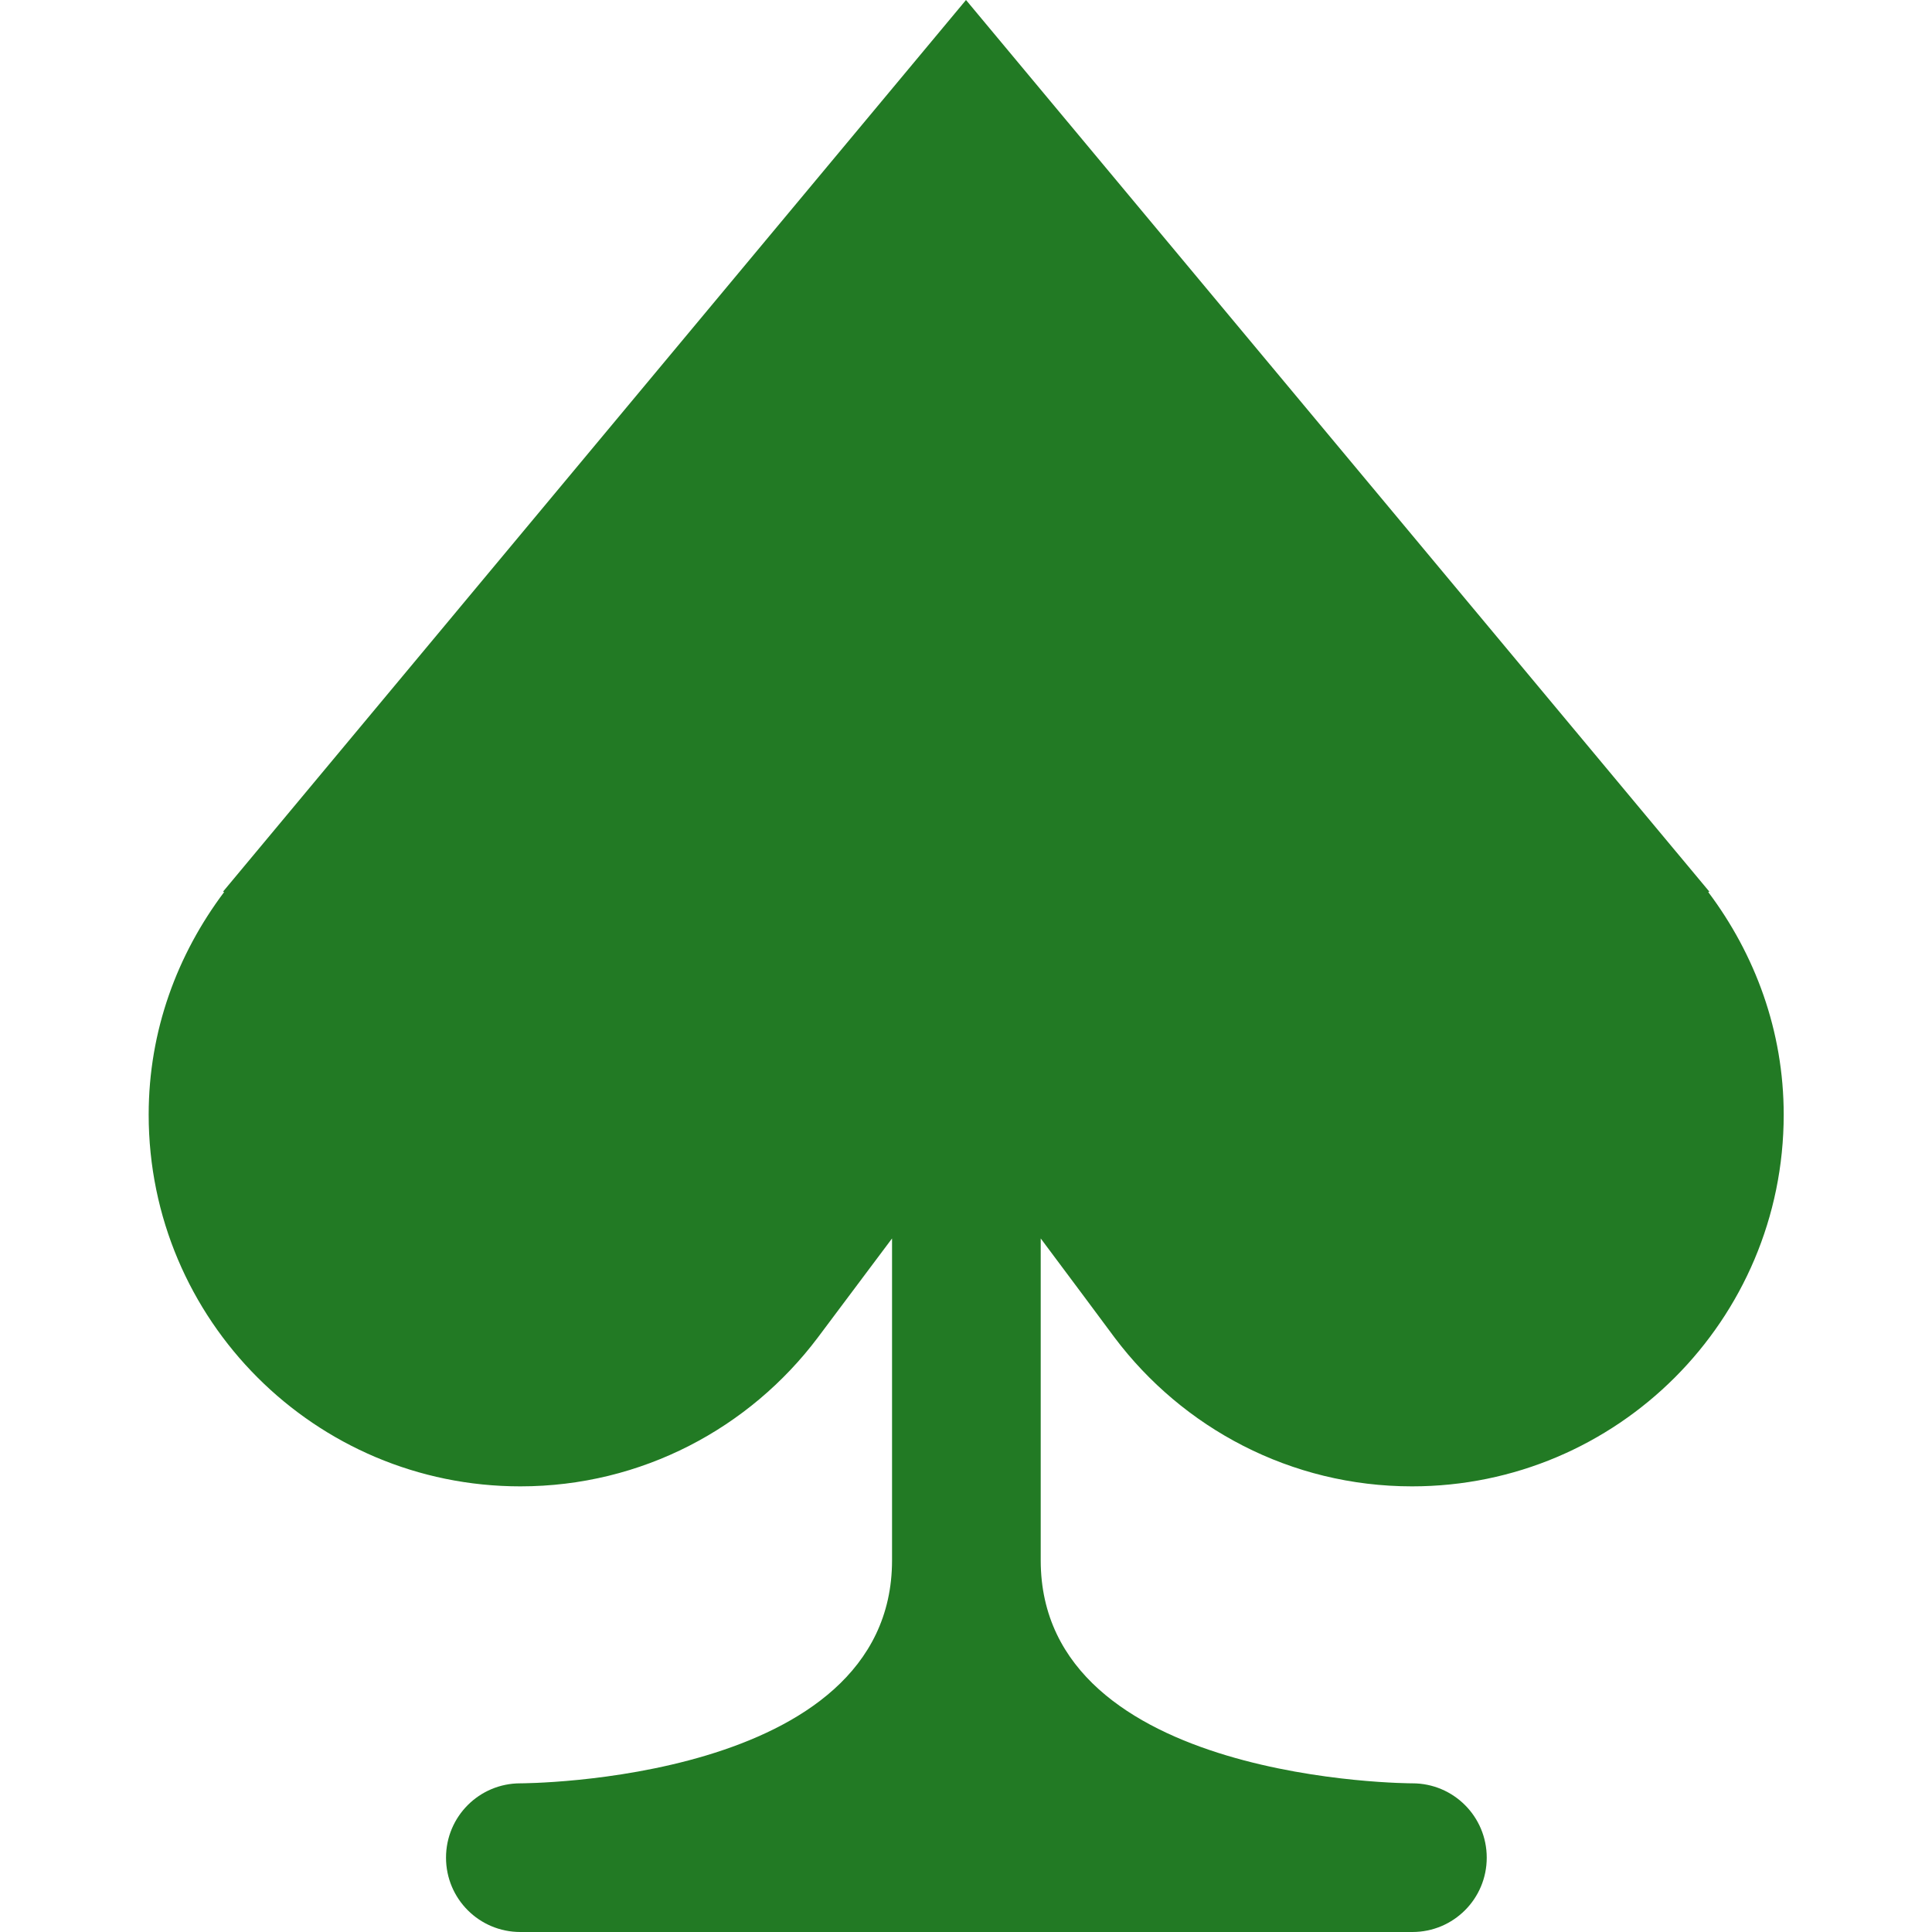<?xml version="1.0" encoding="utf-8"?>

<svg version="1.1" id="Layer_1" xmlns="http://www.w3.org/2000/svg" xmlns:xlink="http://www.w3.org/1999/xlink" x="0px" y="0px"
	 viewBox="0 0 512 512" style="enable-background:new 0 0 512 512;" xml:space="preserve" fill="#227a24">
<g>
	<path d="M295.4,354.5c18,23.9,46.6,39.4,78.8,39.4c54.4,0,98.5-44.1,98.5-98.5c0-22.2-7.6-42.5-20-59l0.3-0.1L256,0L59.1,236.3
		l0.3,0.1c-12.4,16.5-20,36.7-20,59c0,54.4,44.1,98.5,98.5,98.5c32.2,0,60.8-15.5,78.8-39.4c3.9-5.2,11.4-15.2,19.7-26.3v85.3
		c0,59.1-98.5,59.1-98.5,59.1c-10.9,0-19.7,8.8-19.7,19.7c0,10.9,8.8,19.7,19.7,19.7h98.5h39.4h98.5c10.9,0,19.7-8.8,19.7-19.7
		c0-10.9-8.8-19.7-19.7-19.7c0,0-98.5,0-98.5-59.1v-85.3C284,339.2,291.5,349.2,295.4,354.5z"/>
</g>
</svg>
